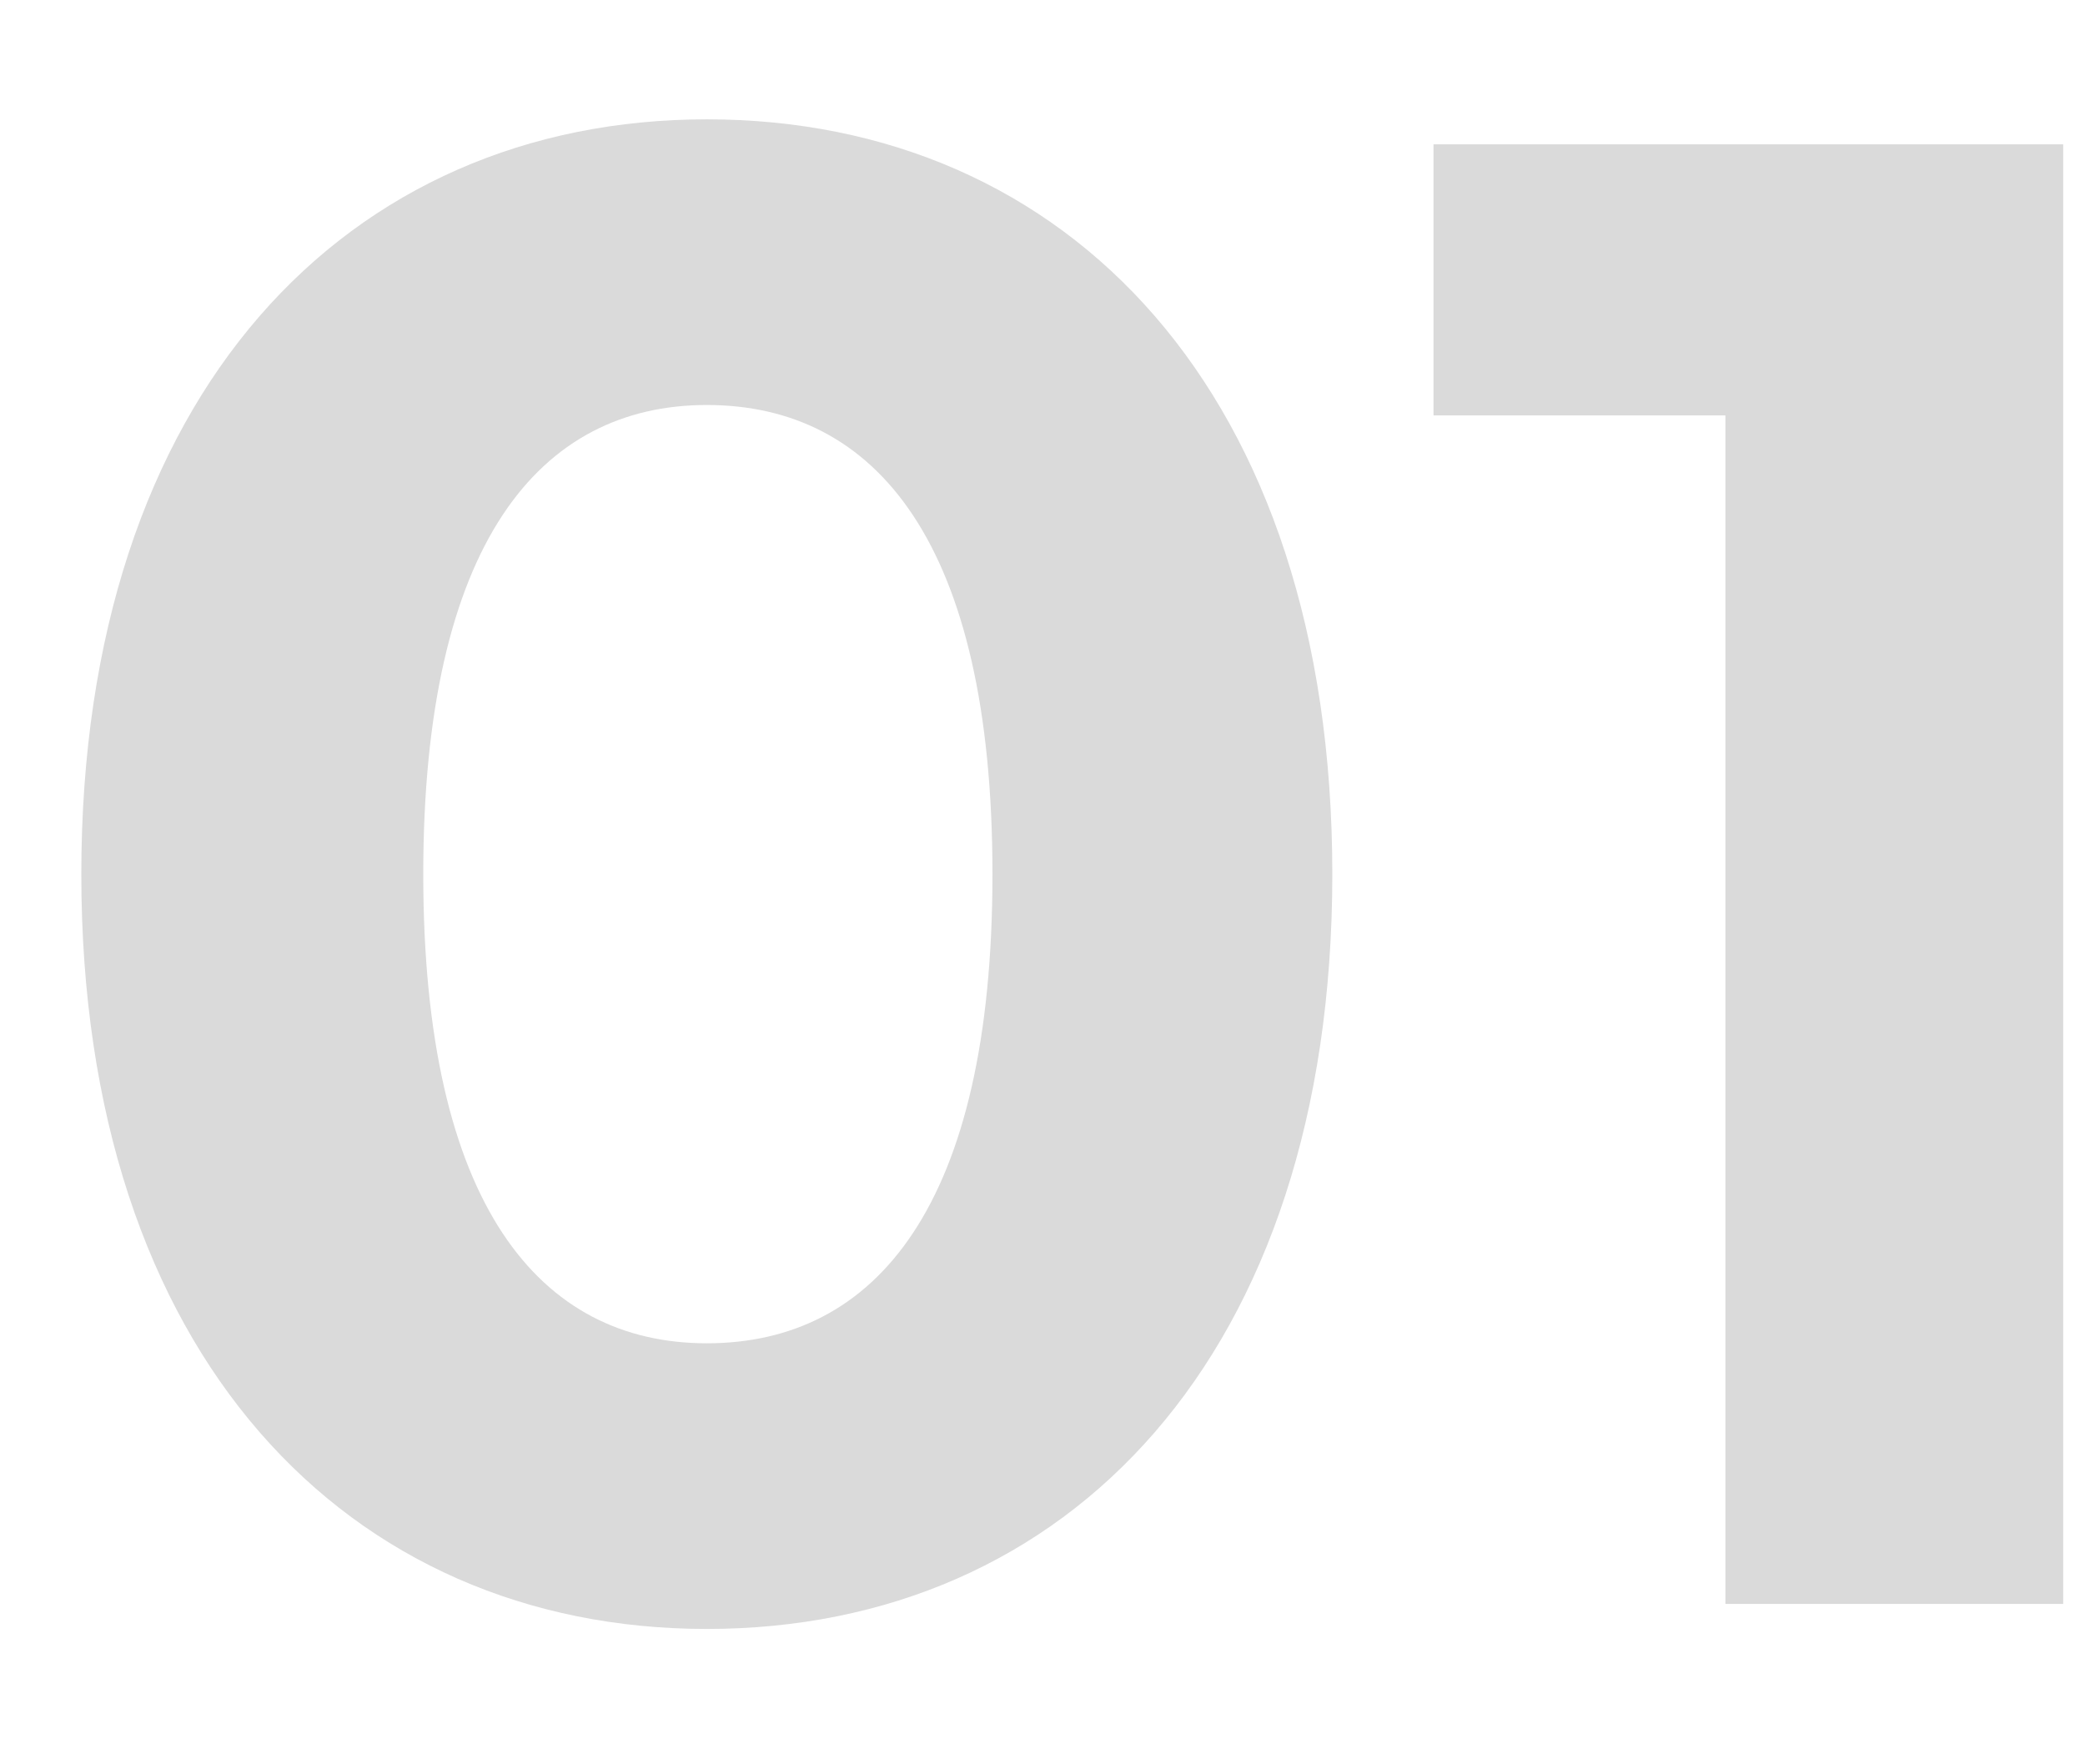 <svg xmlns="http://www.w3.org/2000/svg" width="13" height="11" viewBox="0 0 13 11" fill="none"><path d="M4.407 10.156C6.656 10.156 8.307 8.453 8.307 5.45C8.307 2.447 6.656 0.744 4.407 0.744C2.171 0.744 0.507 2.447 0.507 5.45C0.507 8.453 2.171 10.156 4.407 10.156ZM4.407 8.375C3.367 8.375 2.639 7.517 2.639 5.45C2.639 3.383 3.367 2.525 4.407 2.525C5.46 2.525 6.188 3.383 6.188 5.45C6.188 7.517 5.46 8.375 4.407 8.375ZM8.938 0.9V2.59H10.758V10H12.864V0.9H8.938Z" fill="#DADADA"></path></svg>